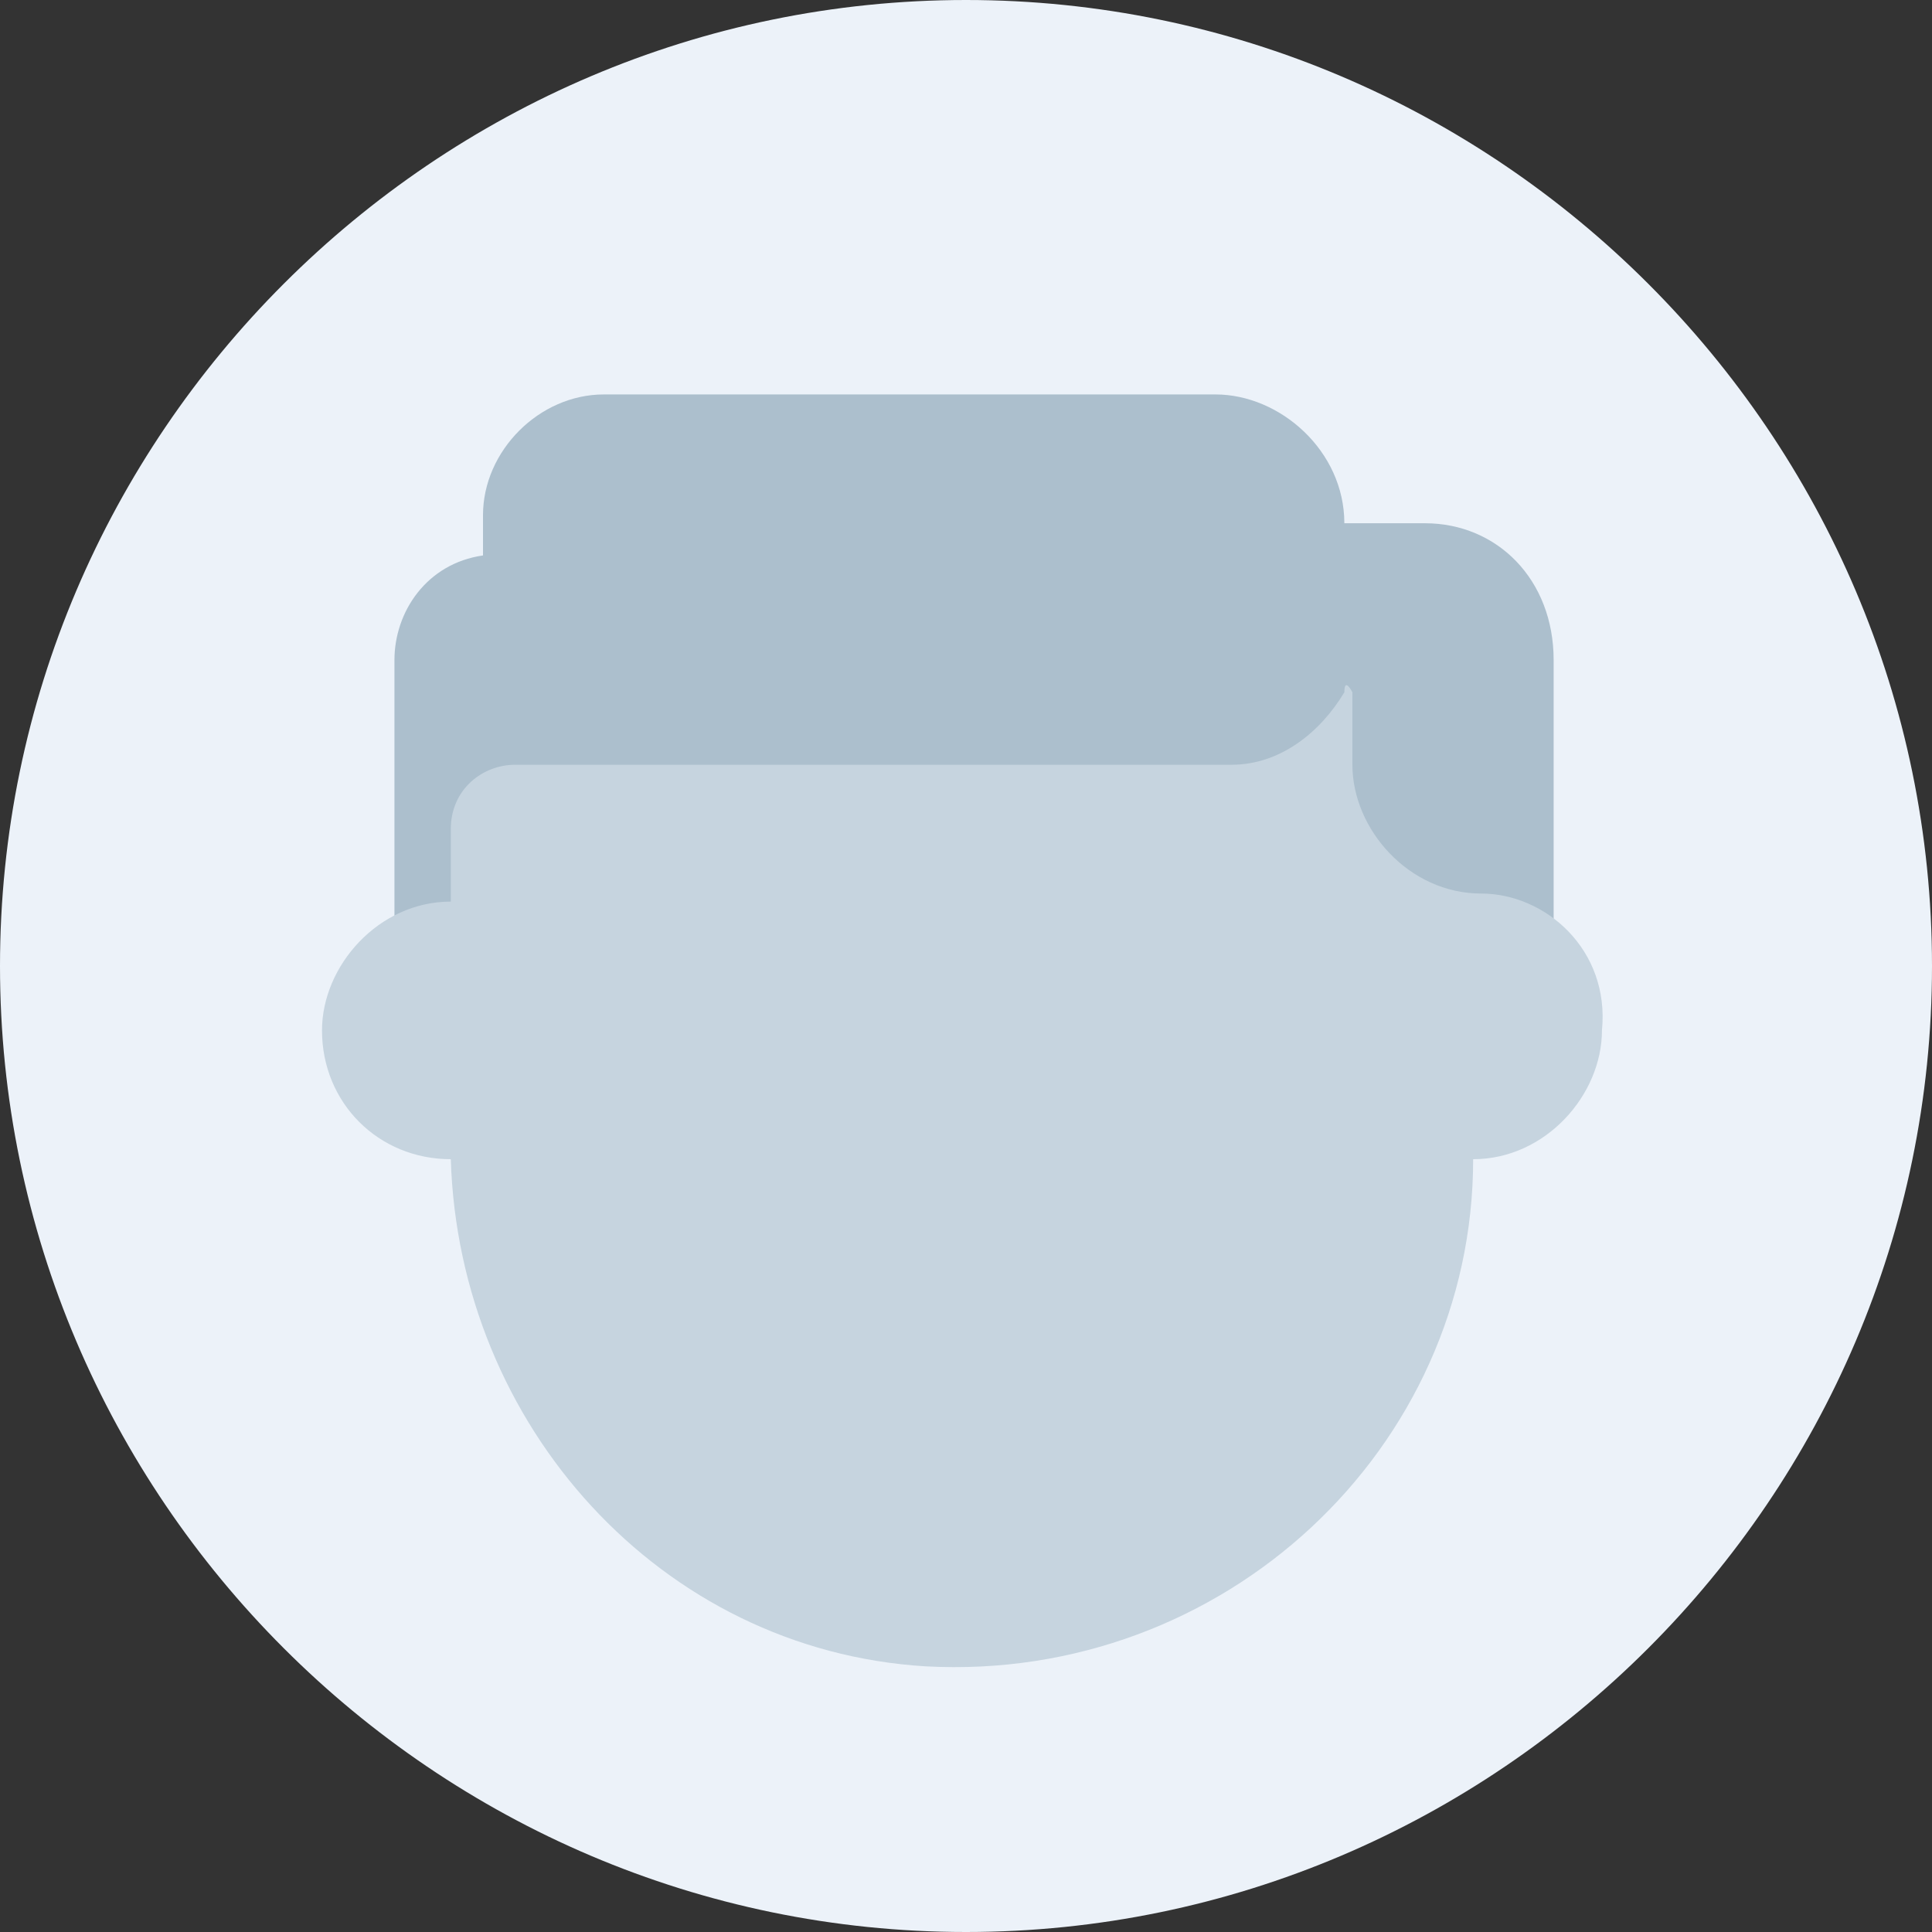 <svg enable-background="new 0 0 24 24" viewBox="0 0 24 24" xmlns="http://www.w3.org/2000/svg"><rect x="0" y="0" width="24" height="24" fill="#333333" stroke="none"/><path d="m12 24c-6.6 0-12-5.4-12-12 0-6.6 5.4-12 12-12 6.6 0 12 5.4 12 12 0 6.6-5.4 12-12 12z" fill="#ecf2f9"/><path d="m17.7 6.5h-1c0-.9-.8-1.6-1.6-1.6h-7.6c-.8 0-1.5.7-1.5 1.5v.5c-.7.1-1.1.7-1.1 1.3v4.4h1.1v.5h10.7v-.1h2.6v-4.8c0-1-.7-1.7-1.6-1.7z" fill="#acbfcd"/><path d="m18.4 11.1c-.9 0-1.6-.8-1.6-1.6v-.9s-.1-.2-.1 0c-.3.5-.8.9-1.4.9h-8.9c-.4 0-.8.3-.8.8v.9c-.9 0-1.6.8-1.6 1.6 0 .9.7 1.6 1.6 1.6.1 3.3 2.6 6.1 5.9 6.3 3.7.2 6.8-2.7 6.8-6.3.9 0 1.6-.8 1.6-1.6.1-1-.7-1.7-1.5-1.7z" fill="#c6d4df"/></svg>